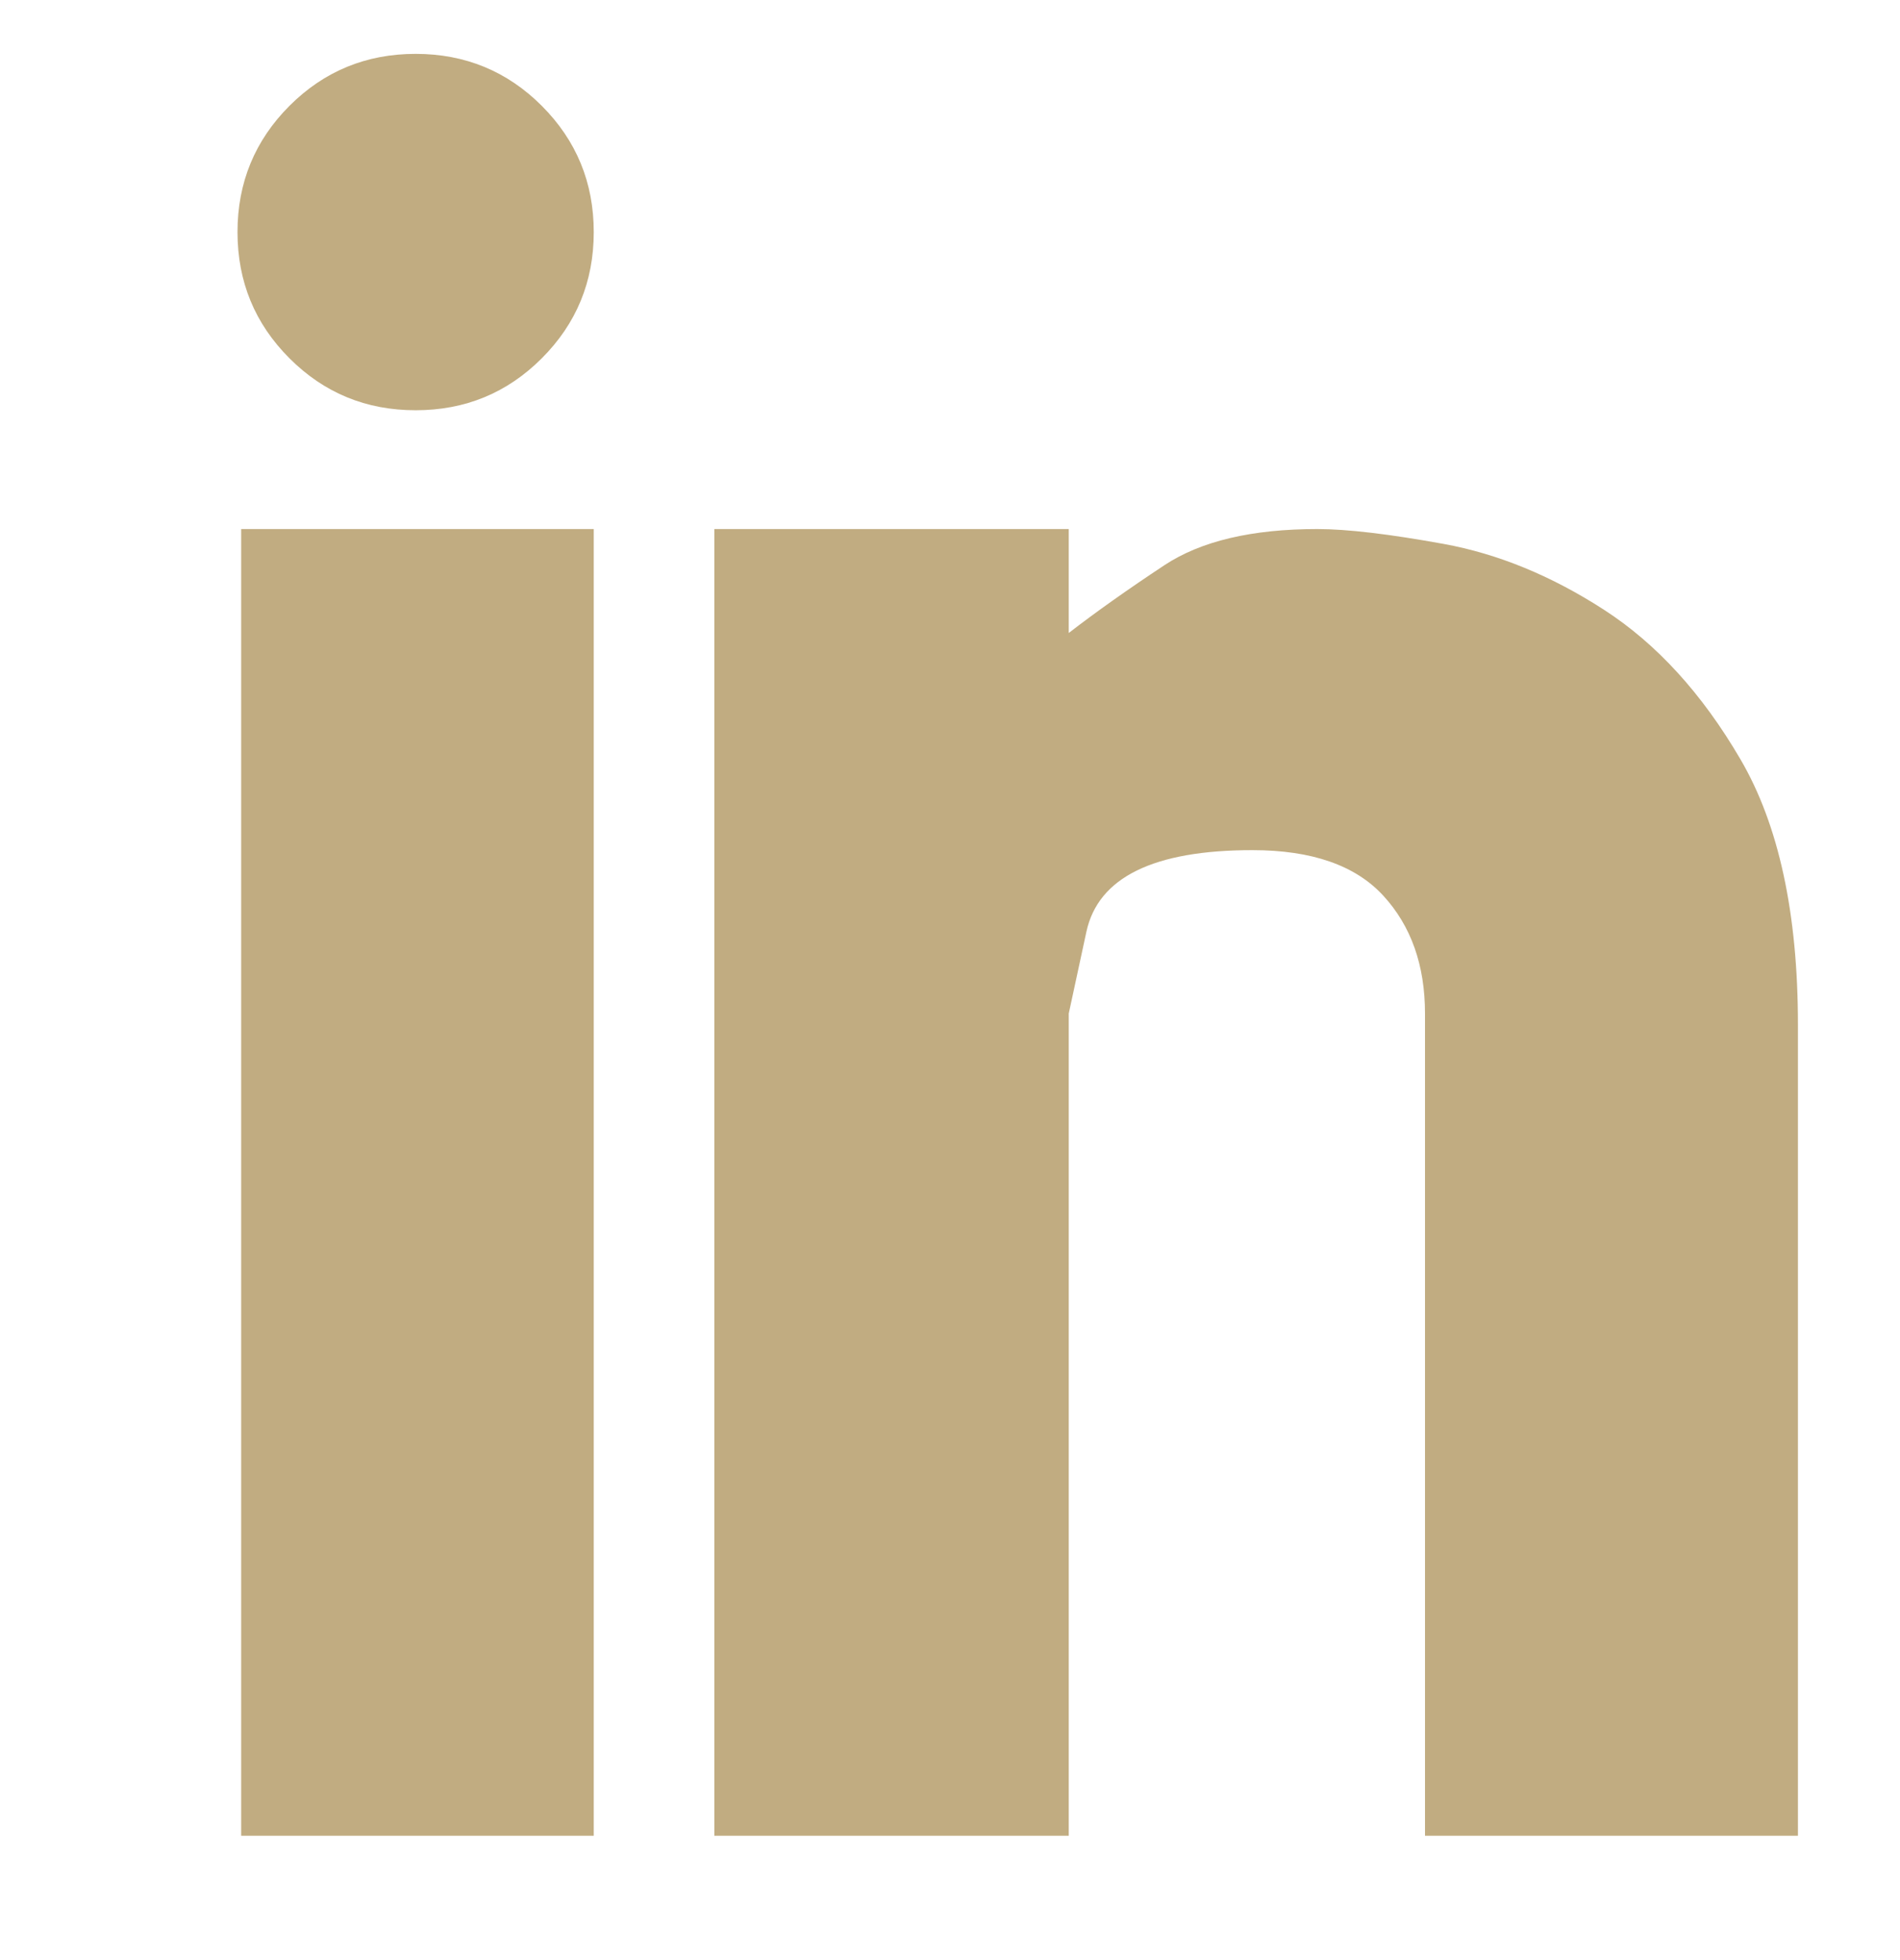 <svg width="32" height="33" viewBox="0 0 32 33" fill="none" xmlns="http://www.w3.org/2000/svg">
<g id="ico-linkedin">
<path id="Vector" d="M4.062 8.907H10V30.907H4.062V8.907ZM22.188 8.907C21.083 8.907 20.224 9.11 19.609 9.517C18.995 9.923 18.458 10.303 18 10.657V8.907H12.031V30.907H18V17.064C18 17.064 18.099 16.605 18.297 15.688C18.495 14.772 19.427 14.313 21.094 14.313C22.094 14.313 22.828 14.569 23.297 15.079C23.766 15.589 24 16.251 24 17.064V30.907H30.281V17.251C30.281 15.376 29.958 13.886 29.312 12.782C28.667 11.678 27.901 10.839 27.016 10.267C26.13 9.694 25.229 9.324 24.312 9.157C23.396 8.991 22.688 8.907 22.188 8.907ZM4 3.907C4 4.741 4.292 5.449 4.875 6.032C5.458 6.616 6.167 6.907 7 6.907C7.833 6.907 8.542 6.616 9.125 6.032C9.708 5.449 10 4.741 10 3.907C10 3.074 9.708 2.366 9.125 1.782C8.542 1.199 7.833 0.907 7 0.907C6.167 0.907 5.458 1.199 4.875 1.782C4.292 2.366 4 3.074 4 3.907Z" fill="#C1AC81"/>
</g>
</svg>
